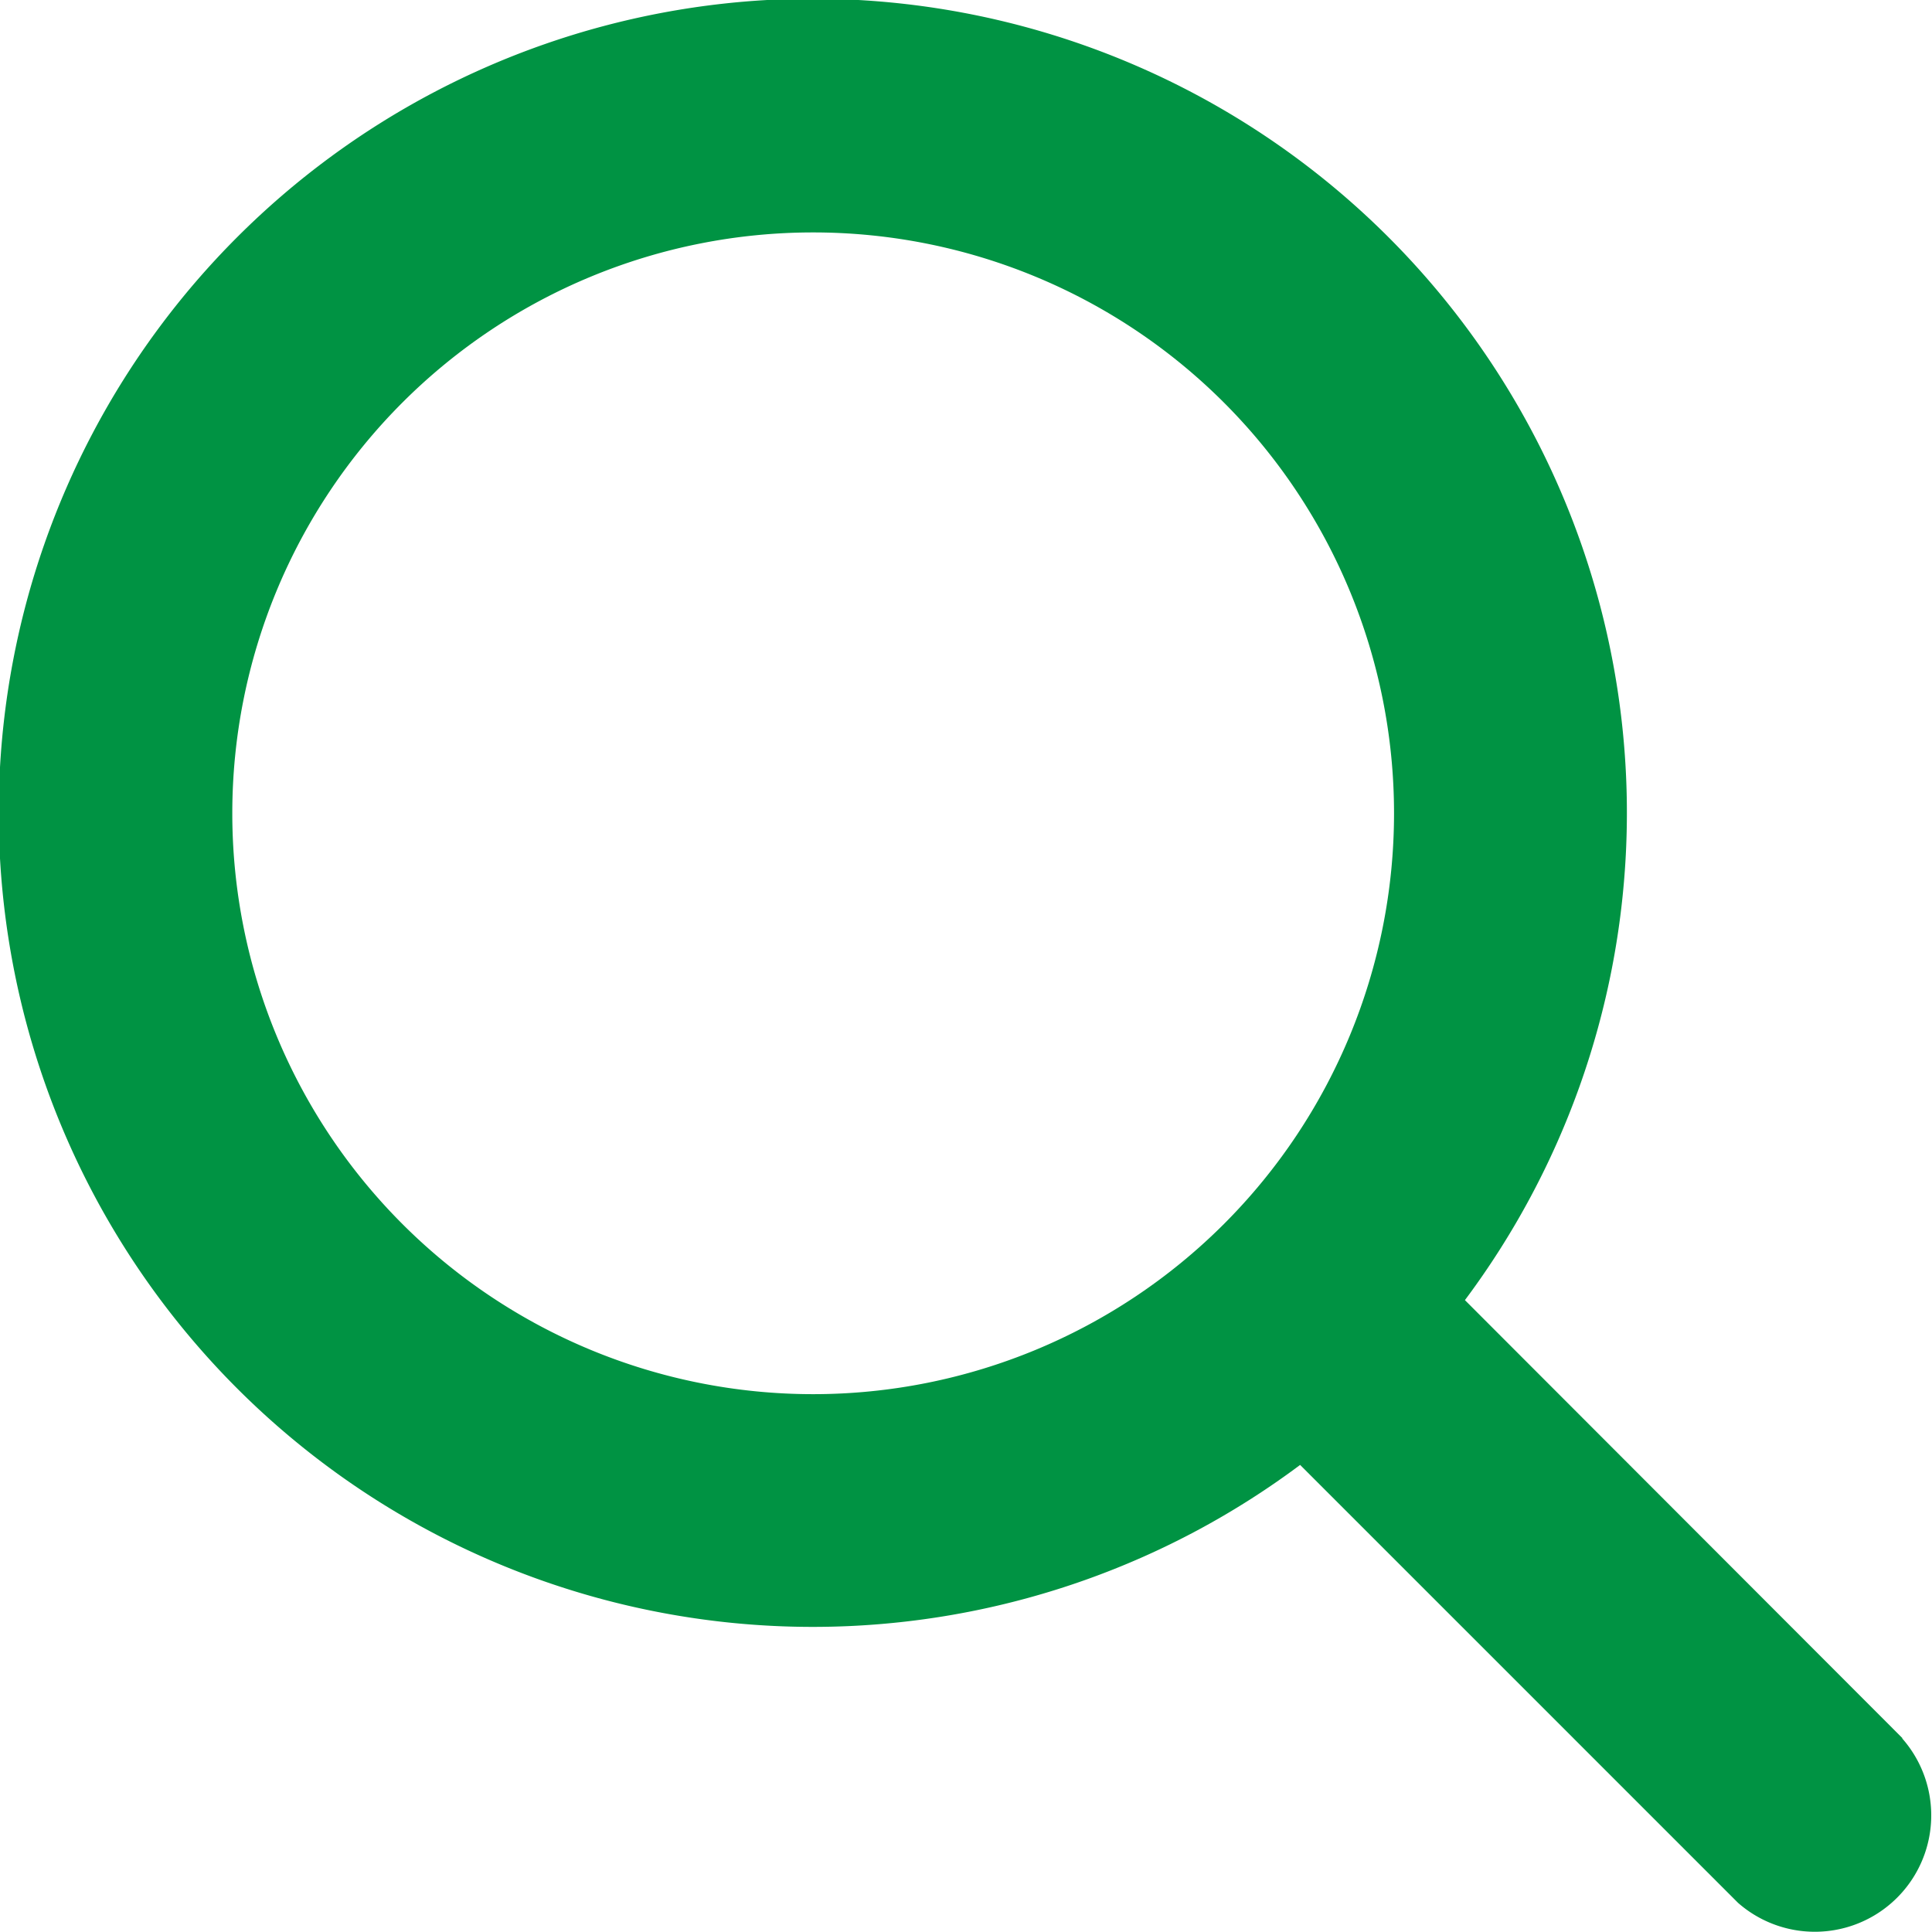 <?xml version="1.0" encoding="UTF-8"?>
<svg xmlns="http://www.w3.org/2000/svg" width="14.771" height="14.771" viewBox="0 0 14.771 14.771">
  <path id="search" d="M62.544,61.288,59.2,57.94A6.224,6.224,0,1,0,57.94,59.2l3.348,3.348a.89.89,0,0,0,1.256-1.256Zm-12.768-7.07a4.441,4.441,0,1,1,4.441,4.441,4.441,4.441,0,0,1-4.441-4.441Z" transform="translate(-48 -48)" fill="#009343"></path>
</svg>

